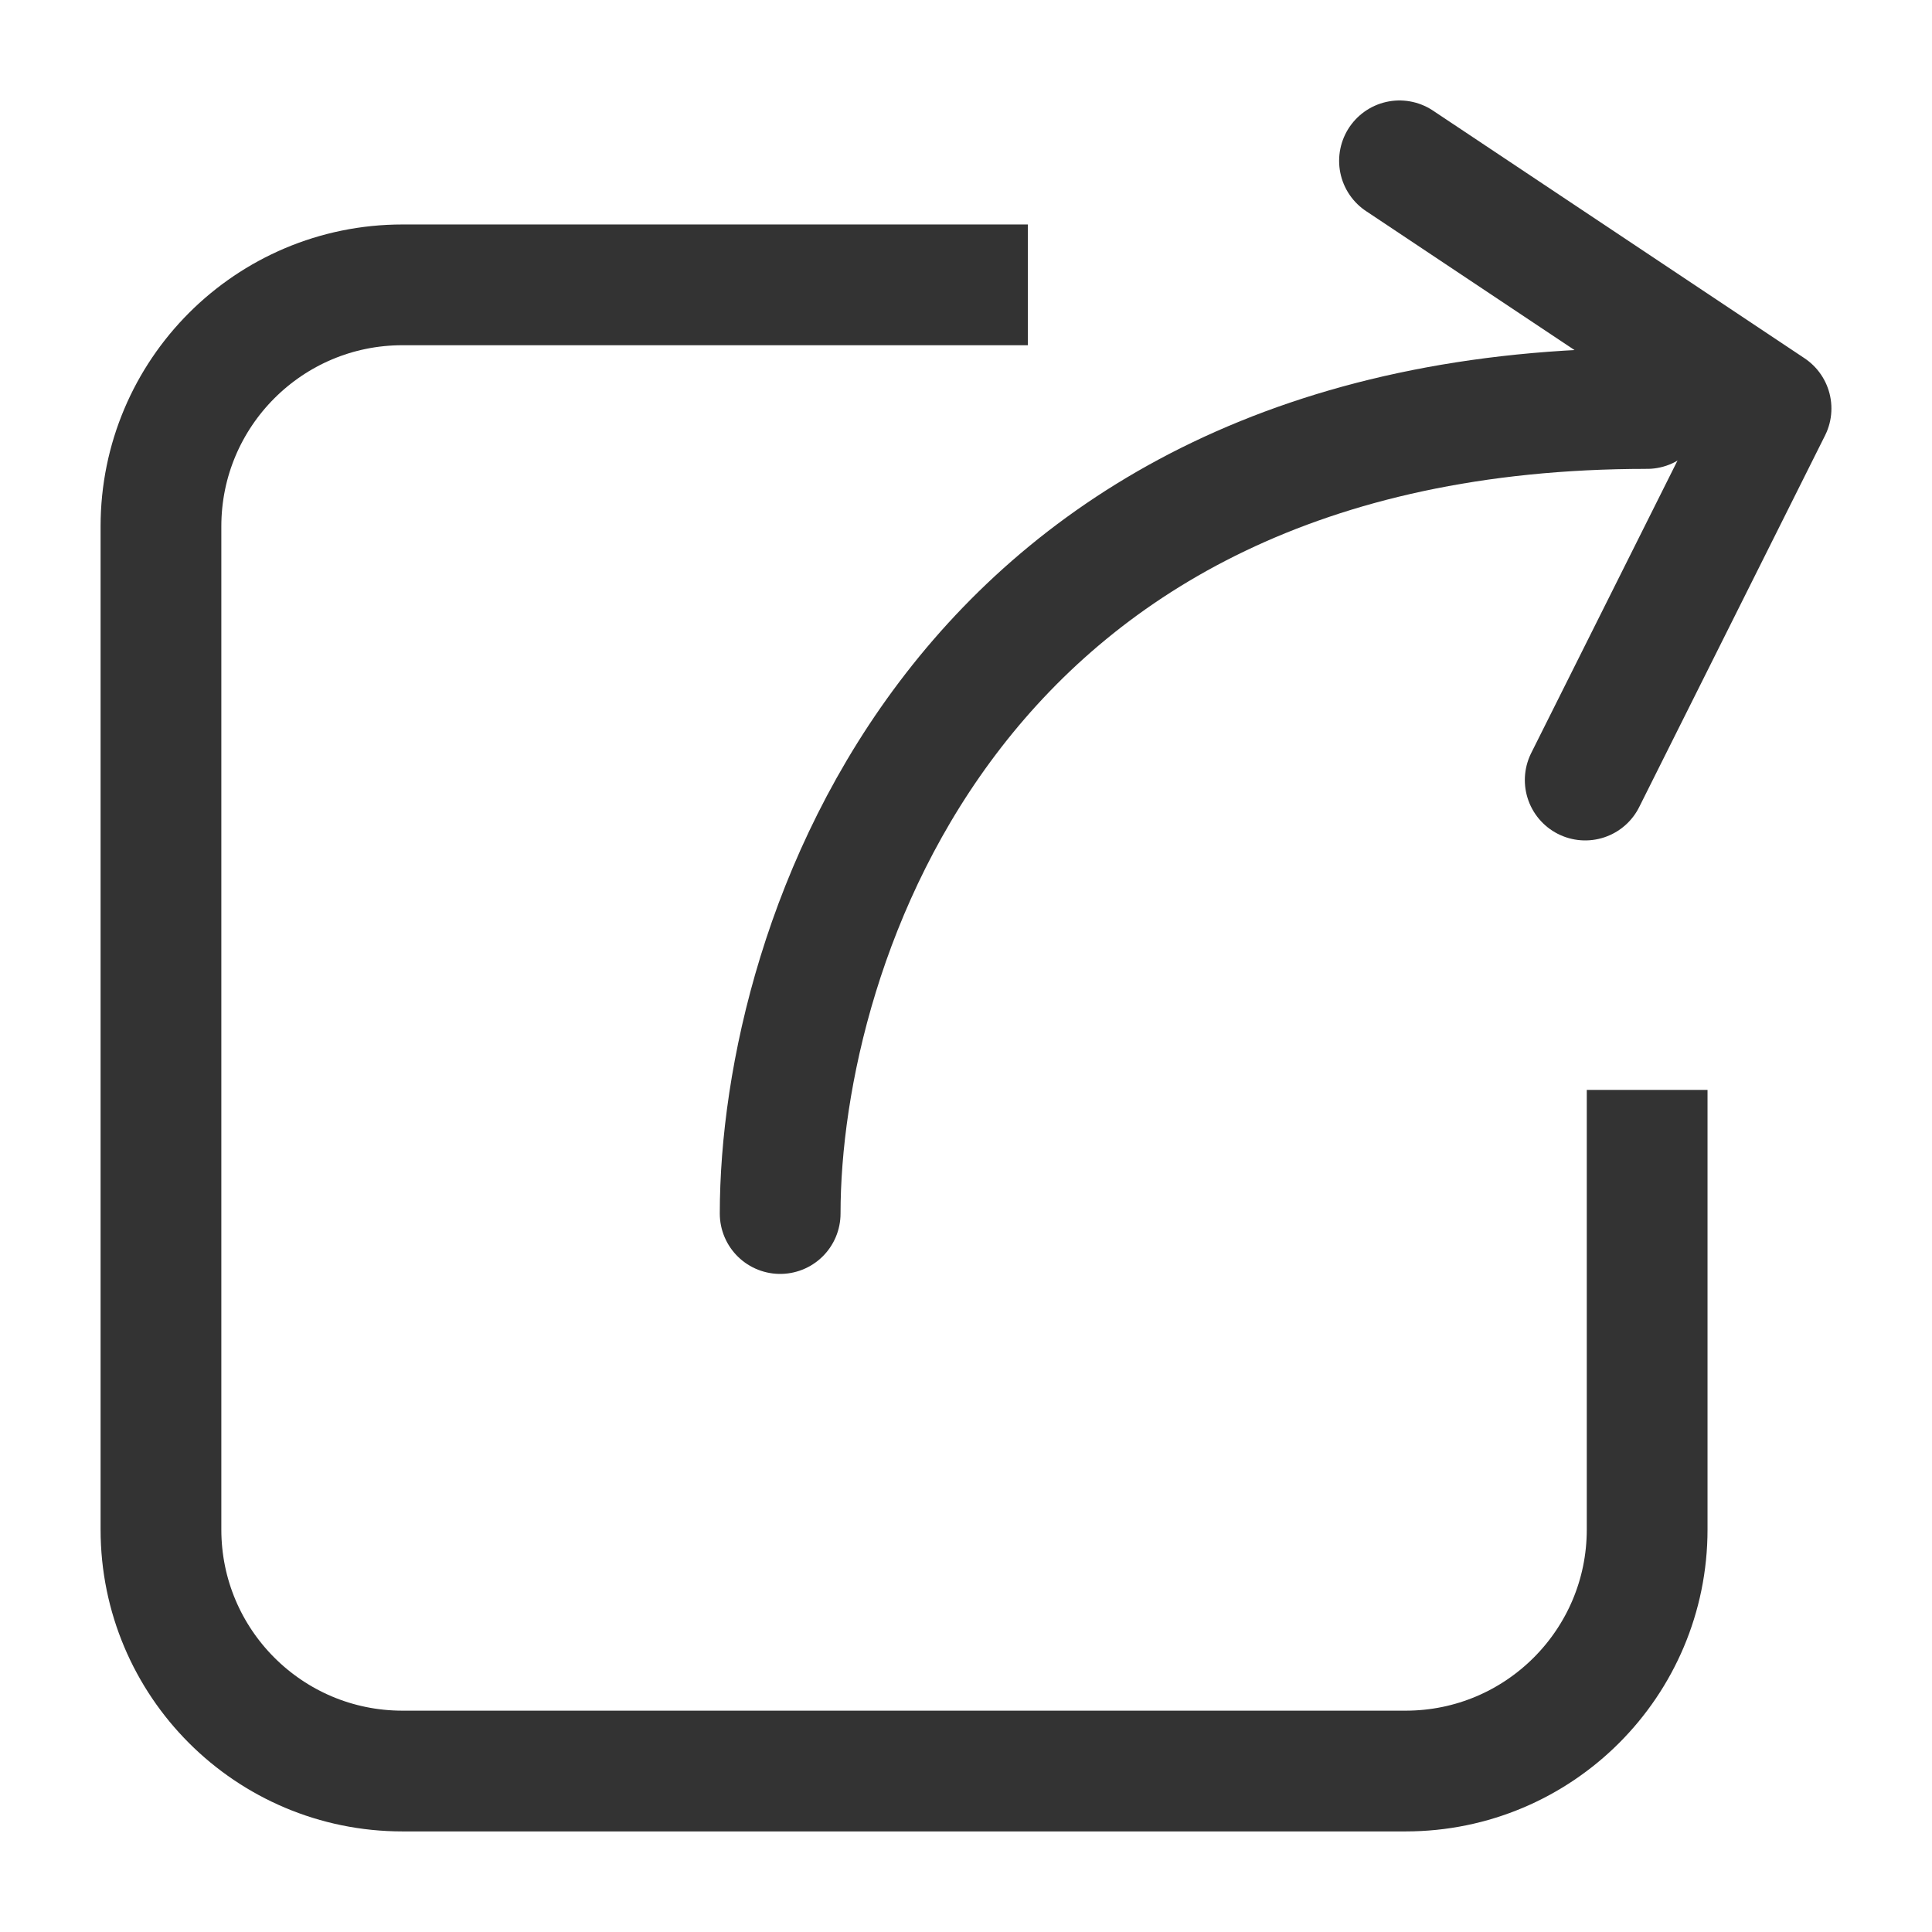 <svg width="16" height="16" viewBox="0 0 16 16" fill="none" xmlns="http://www.w3.org/2000/svg">
<g id="Mask group">
<mask id="mask0_2294_8222" style="mask-type:alpha" maskUnits="userSpaceOnUse" x="0" y="0" width="16" height="16">
<rect id="Rectangle 97" width="16" height="16" fill="#D9D9D9"/>
</mask>
<g mask="url(#mask0_2294_8222)">
<g id="Group 43">
<path id="Rectangle 96" d="M13.641 9.026C13.641 9.026 13.641 10.902 13.641 12.667C13.641 13.772 12.745 14.667 11.641 14.667H3.333C2.228 14.667 1.333 13.772 1.333 12.667V4.359C1.333 3.255 2.228 2.359 3.333 2.359H8.512" stroke="#333333" stroke-linejoin="round"/>
<path id="Vector 1" d="M6.461 10.05C6.461 7.827 7.897 3.383 13.64 3.383" stroke="#333333" stroke-linecap="round"/>
<path id="Vector 2" d="M11.59 1.332L14.667 3.383L13.128 6.46" stroke="#333333" stroke-linecap="round" stroke-linejoin="round"/>
</g>
</g>
</g>
</svg>
